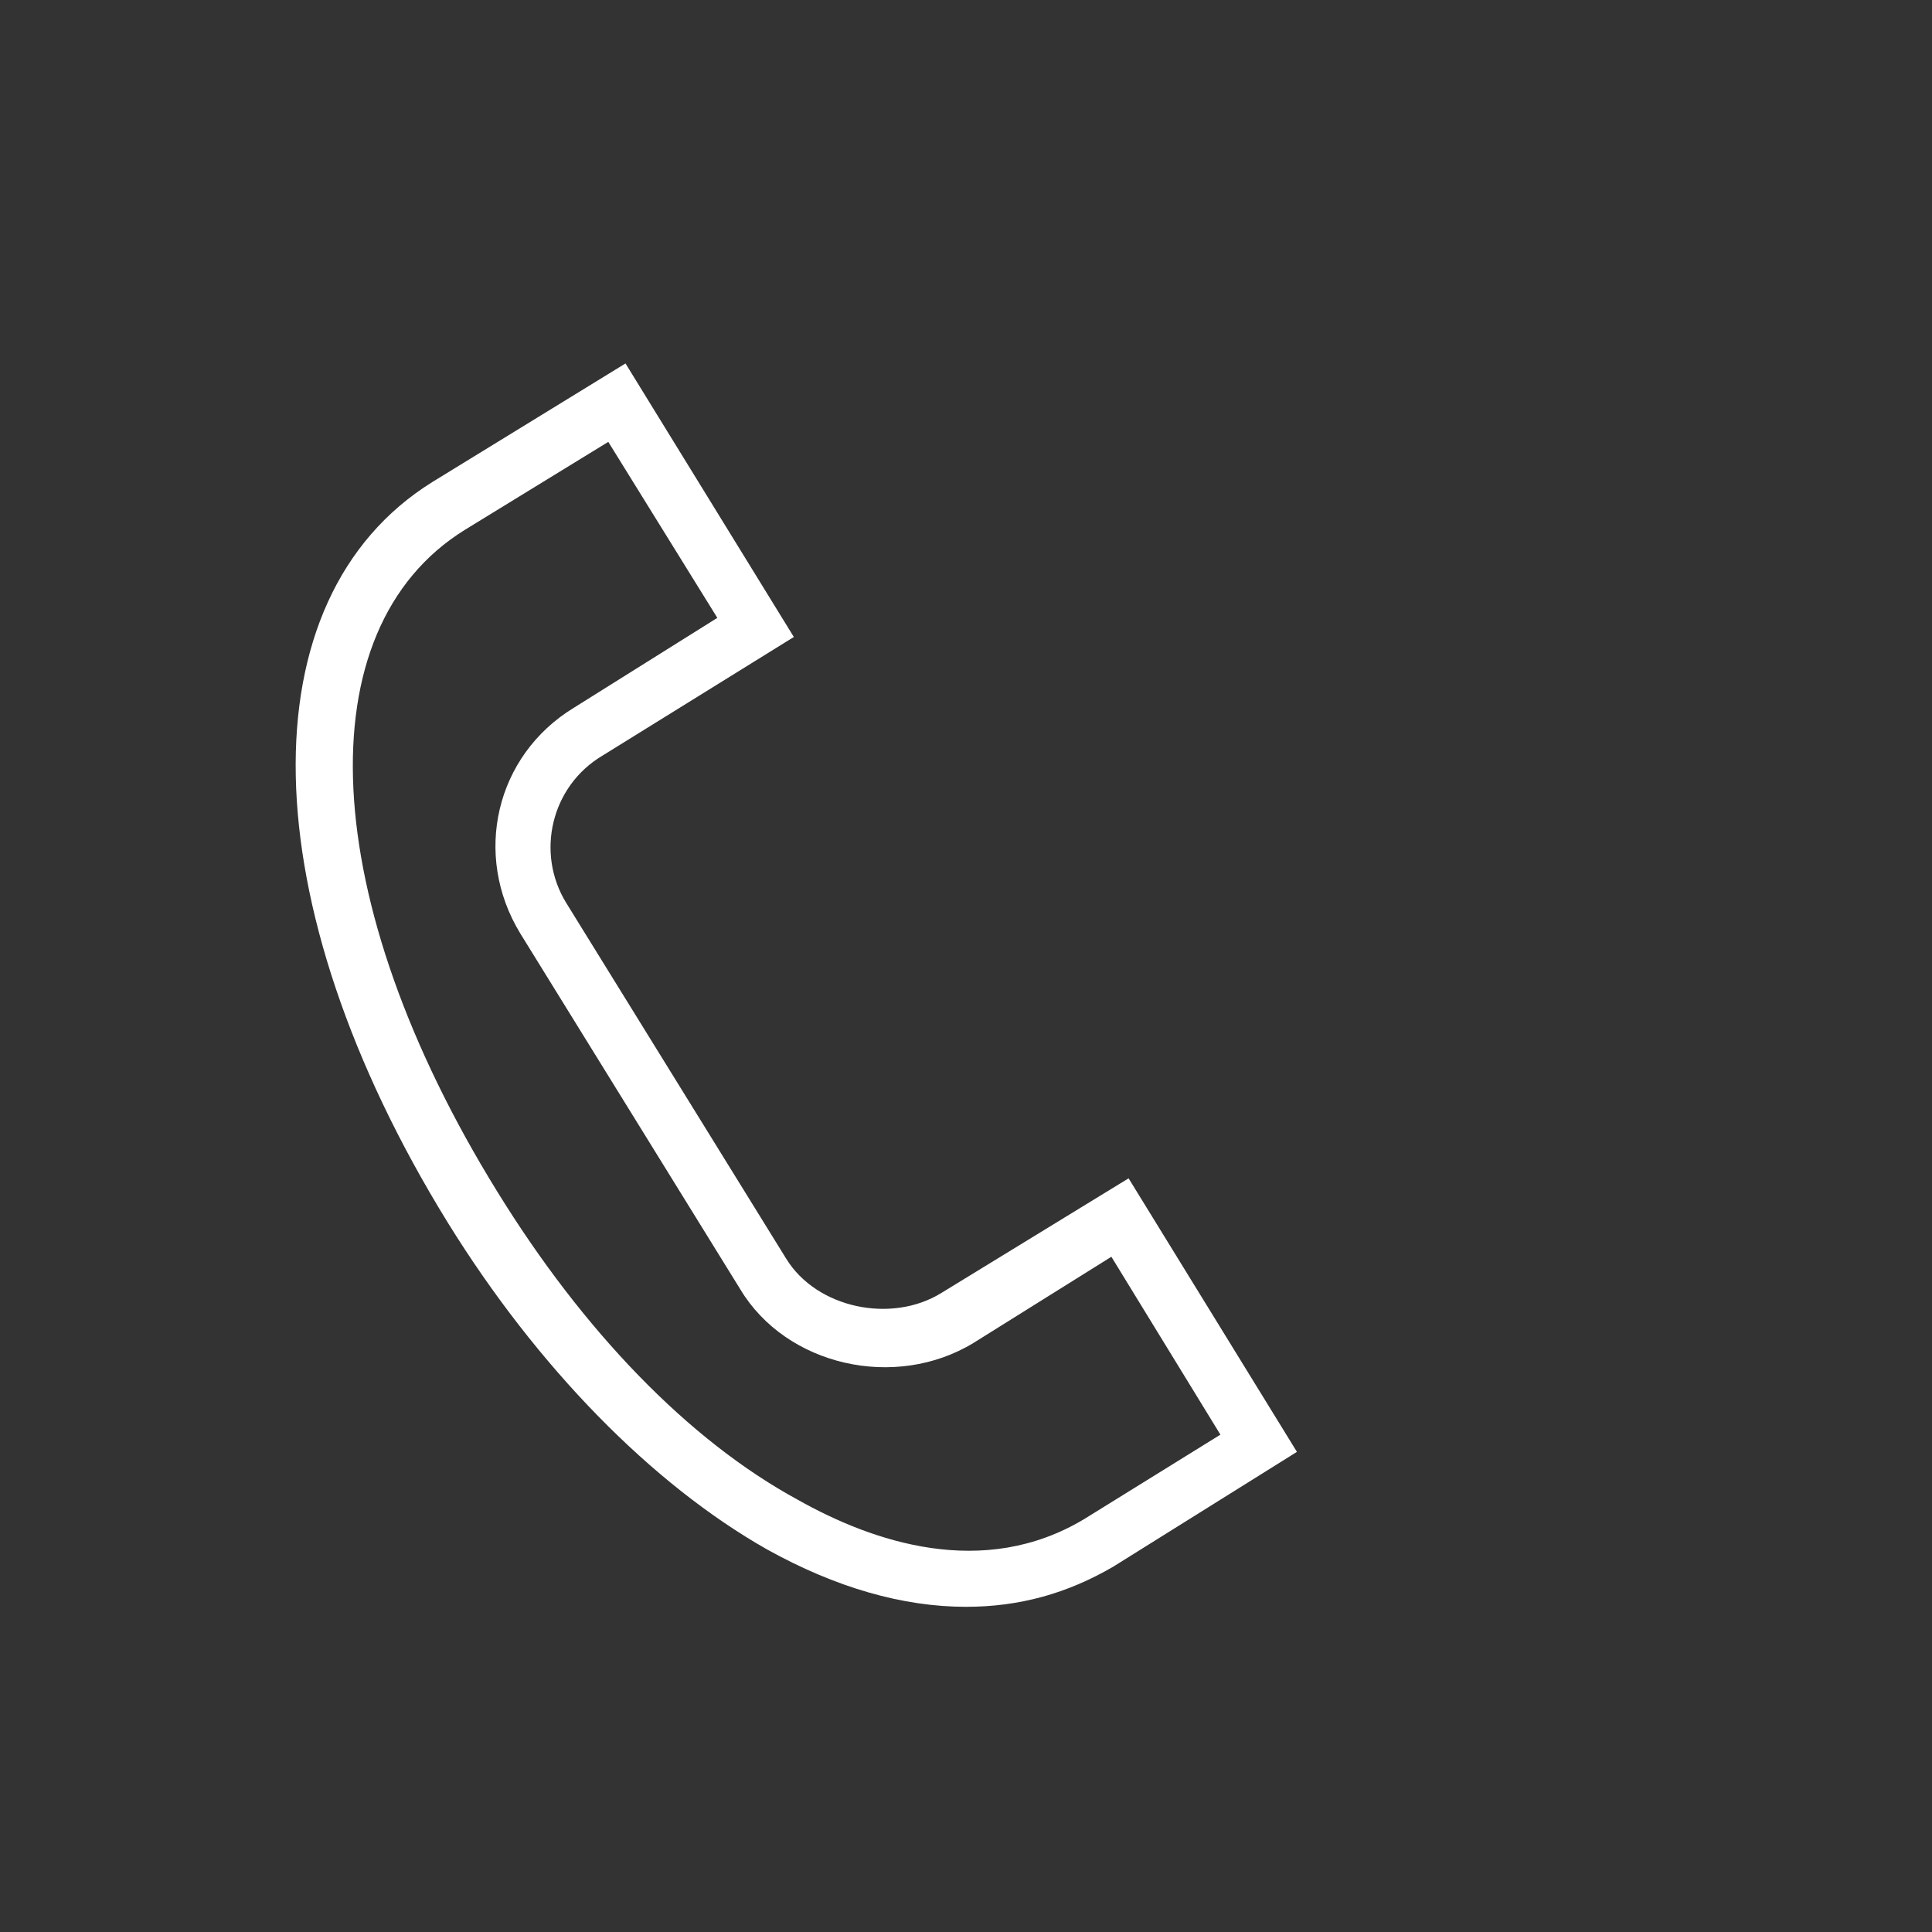 <?xml version="1.0" encoding="UTF-8"?> <svg xmlns="http://www.w3.org/2000/svg" viewBox="0 0 101 101" width="101" height="101"><rect x="0" y="0" width="101" height="101" fill="#333333" stroke="none"/> <title>Layer_13-svg</title> <style> .s0 { fill: #ffffff } </style> <g id="Layer"> <path id="Layer" fill-rule="evenodd" class="s0" d="m59 61.6l8.8 14.3l-9.6 6c-2.4 1.4-4.9 2.1-7.7 2.1c-3.3 0-6.8-1-10.4-3c-6-3.4-12-9.5-16.7-17.1c-10.3-16.7-10.6-32.6-0.8-38.7l10.1-6.2l8.8 14.3l-10 6.2c-2.7 1.6-3.5 5.1-1.9 7.7l11.5 18.6c1.6 2.6 5.5 3.4 8.1 1.8zm4.8 13.4l-5.7-9.3l-7.2 4.5c-4.1 2.5-9.8 1.2-12.2-2.8l-11.5-18.6c-2.5-4.1-1.3-9.3 2.8-11.8l7.5-4.7l-5.7-9.2l-7.5 4.6c-8.4 5.2-7.7 19.4 1.7 34.6c4.5 7.3 10 13 15.7 16.1c3.9 2.2 9.7 4.2 15 1z"></path> </g> </svg> 